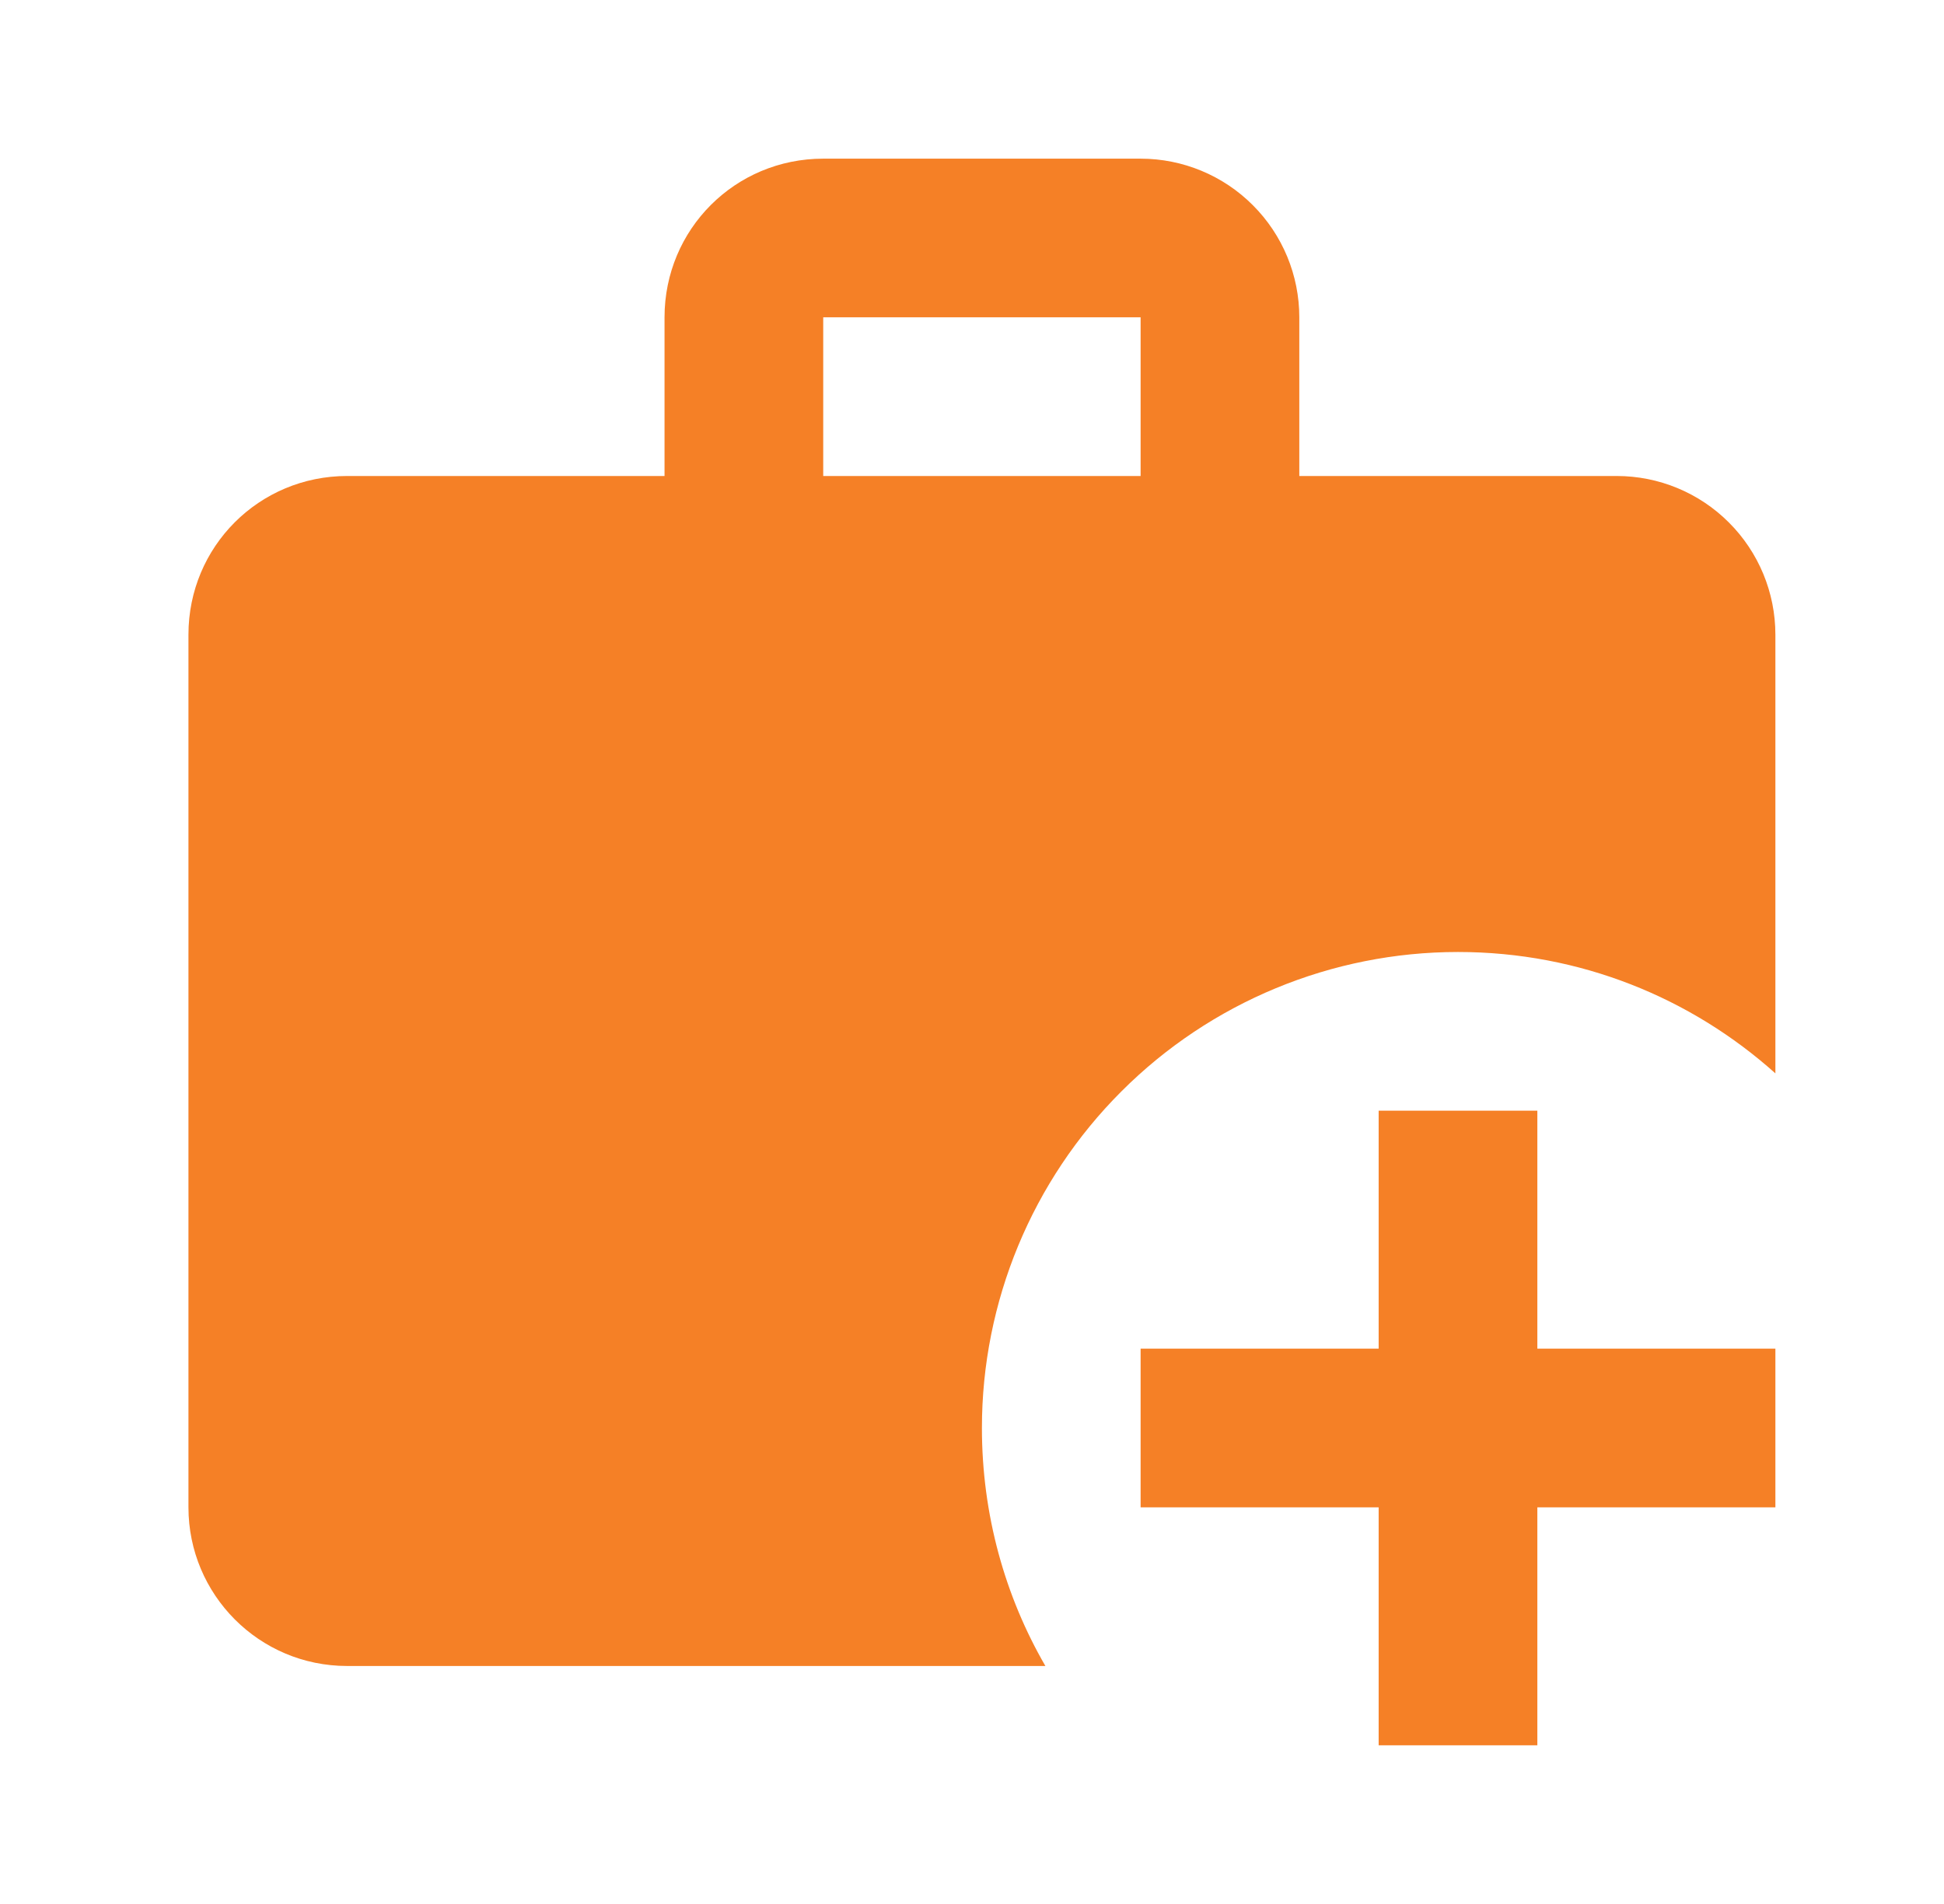 <svg width="49" height="48" viewBox="0 0 49 48" fill="none" xmlns="http://www.w3.org/2000/svg">
<path d="M34.75 28H38.75V34H44.75V38H38.75V44H34.75V38H28.75V34H34.75V28ZM20.75 4H28.75C29.811 4 30.828 4.421 31.578 5.172C32.329 5.922 32.75 6.939 32.75 8V12H40.75C41.811 12 42.828 12.421 43.578 13.172C44.329 13.922 44.75 14.939 44.75 16V27.06C42.63 25.16 39.83 24 36.75 24C33.567 24 30.515 25.264 28.265 27.515C26.014 29.765 24.75 32.817 24.75 36C24.75 38.18 25.33 40.24 26.35 42H8.75C6.53 42 4.75 40.2 4.75 38V16C4.75 13.78 6.53 12 8.75 12H16.75V8C16.75 5.78 18.53 4 20.75 4ZM28.75 12V8H20.75V12H28.75Z" fill="#F58026"/>
</svg>
